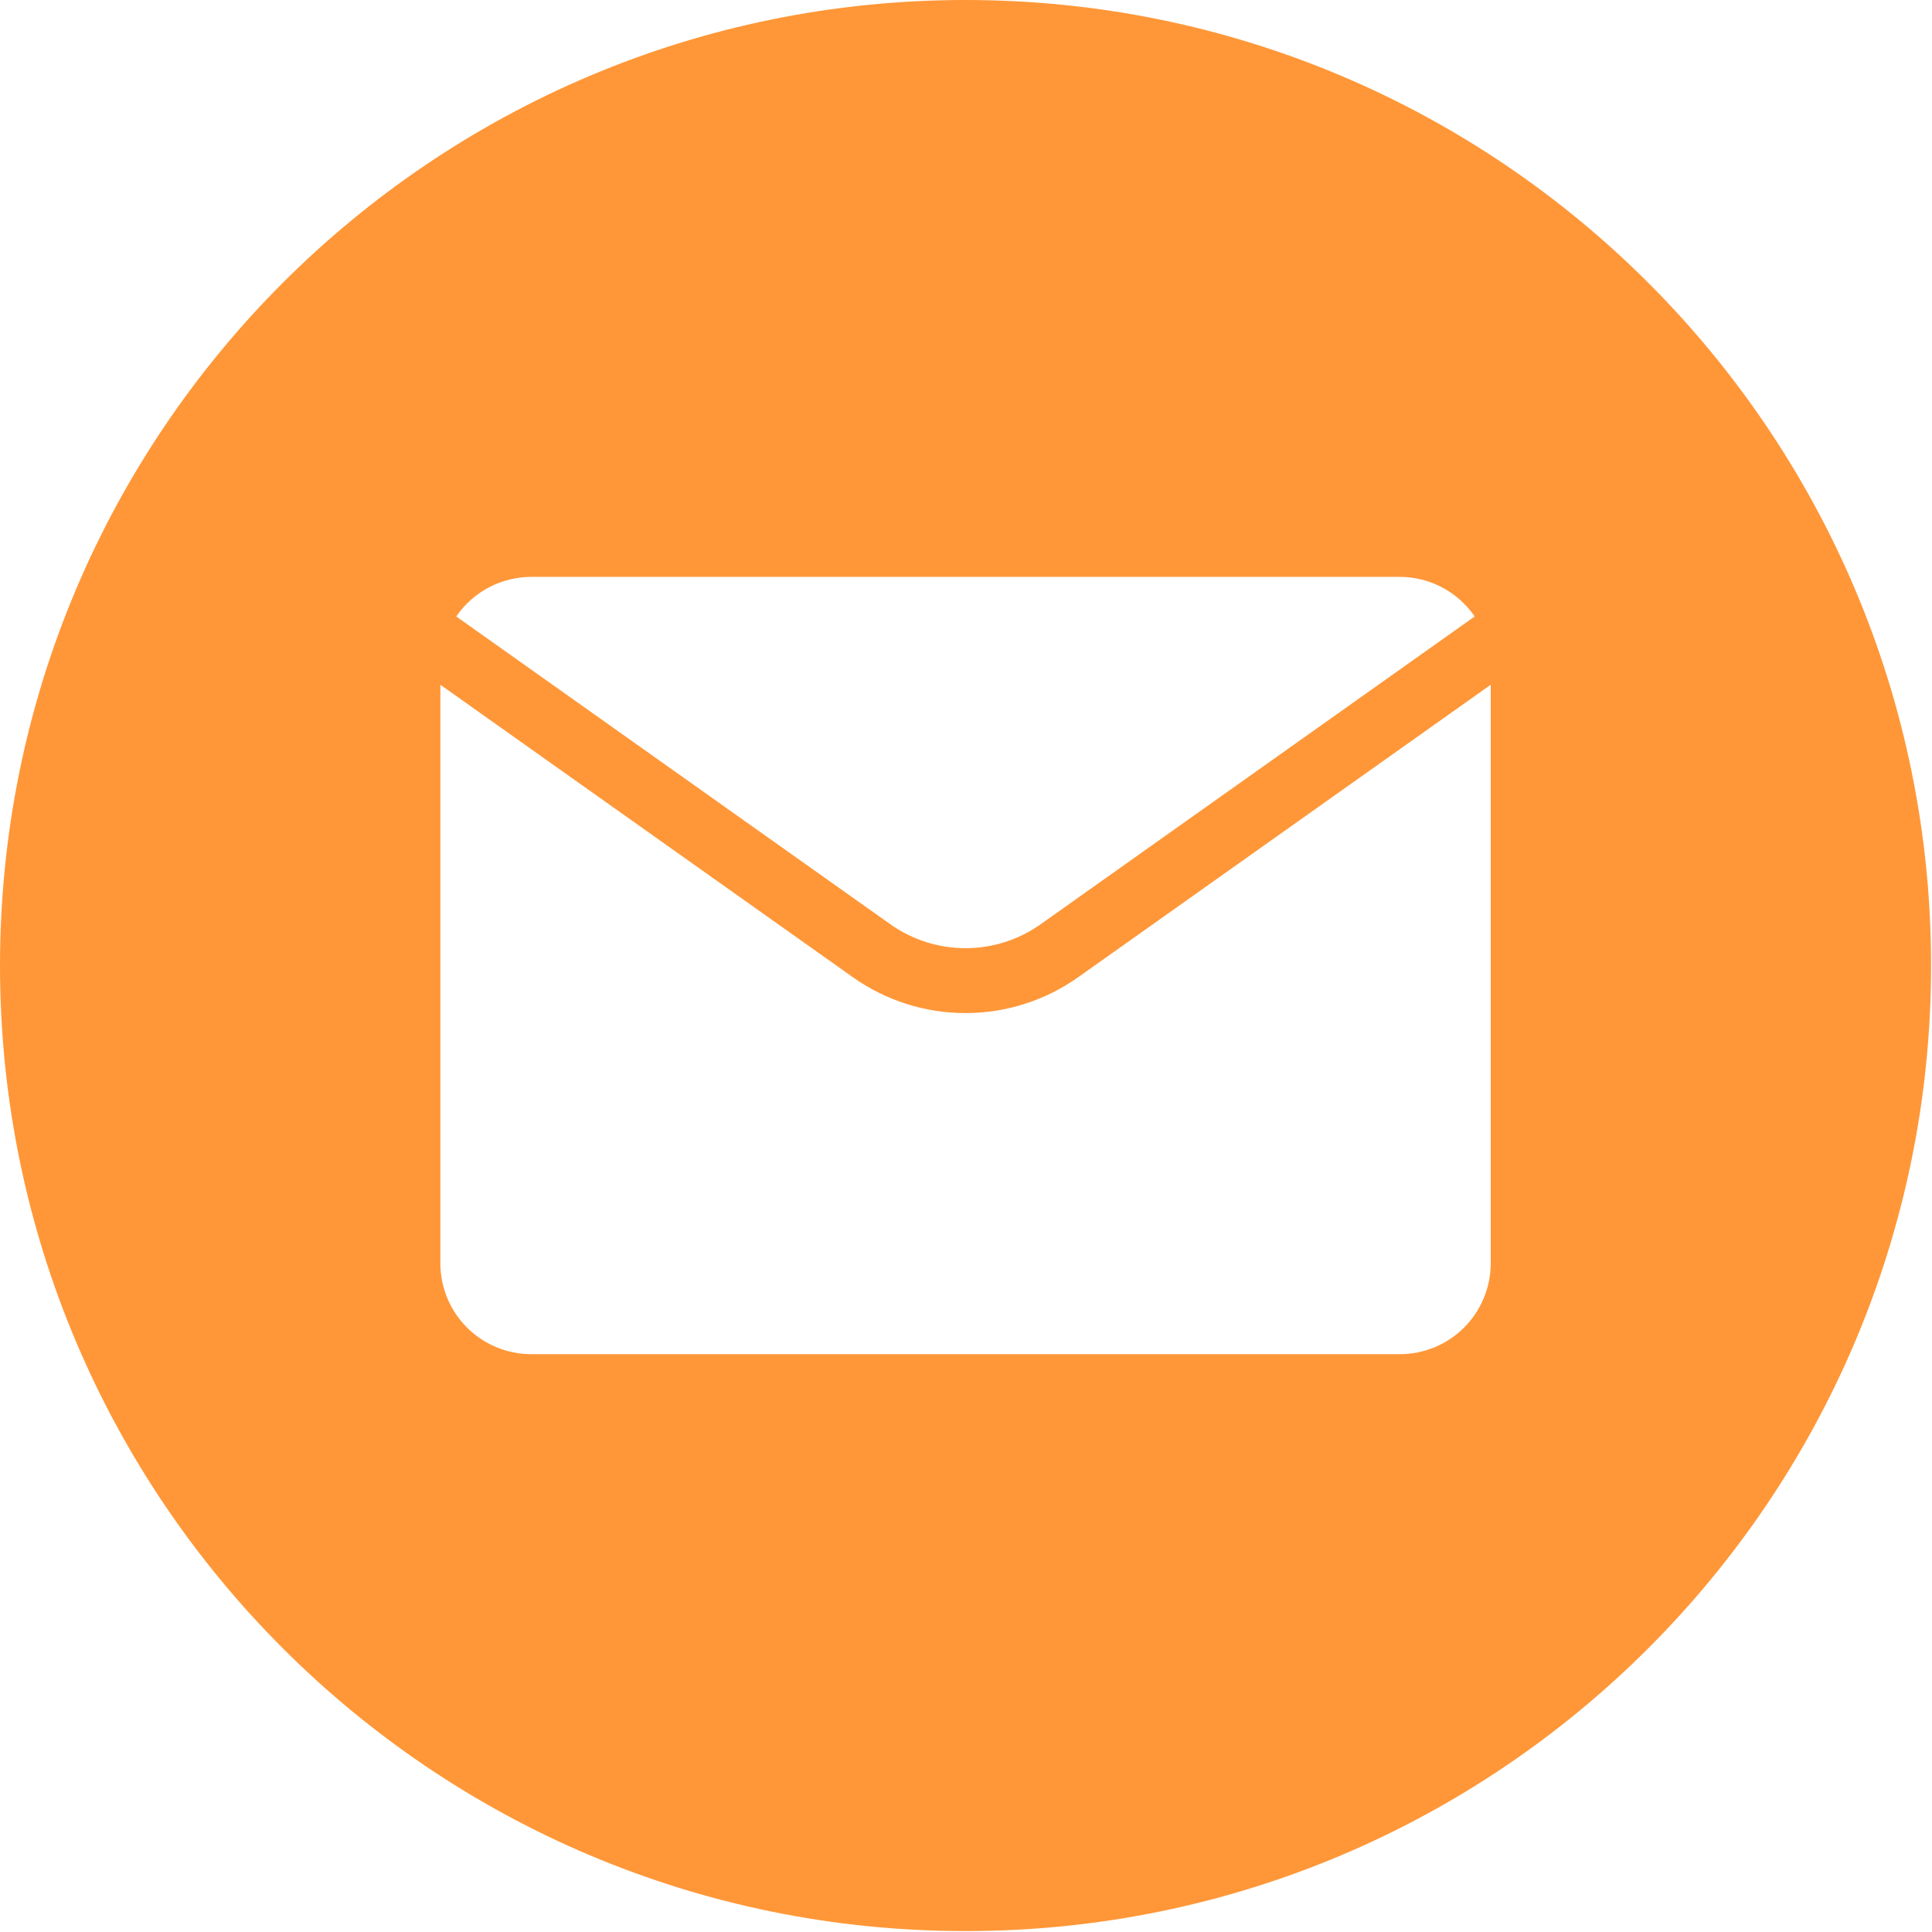 <?xml version="1.0" encoding="UTF-8"?> <svg xmlns="http://www.w3.org/2000/svg" width="425" height="425" viewBox="0 0 425 425" fill="none"> <path fill-rule="evenodd" clip-rule="evenodd" d="M212.4 0C329.705 0 424.8 95.095 424.8 212.4C424.8 329.705 329.705 424.8 212.4 424.8C95.095 424.8 0 329.705 0 212.4C0 95.095 95.095 0 212.4 0ZM116.87 126.9H307.93C311.176 126.906 314.372 127.702 317.241 129.22C320.111 130.737 322.568 132.931 324.4 135.61L228.89 203.34C224.064 206.75 218.3 208.582 212.39 208.582C206.481 208.582 200.716 206.75 195.89 203.34L100.37 135.61C102.205 132.926 104.667 130.731 107.542 129.213C110.417 127.695 113.619 126.901 116.87 126.9ZM212.395 222.859C221.267 222.859 229.919 220.106 237.16 214.98L327.93 150.63V277.89C327.93 283.194 325.823 288.281 322.072 292.032C318.322 295.783 313.234 297.89 307.93 297.89H116.87C111.566 297.89 106.479 295.783 102.728 292.032C98.977 288.281 96.87 283.194 96.87 277.89V150.63L187.63 214.98C194.871 220.106 203.524 222.859 212.395 222.859Z" fill="#FF9738"></path> </svg> 